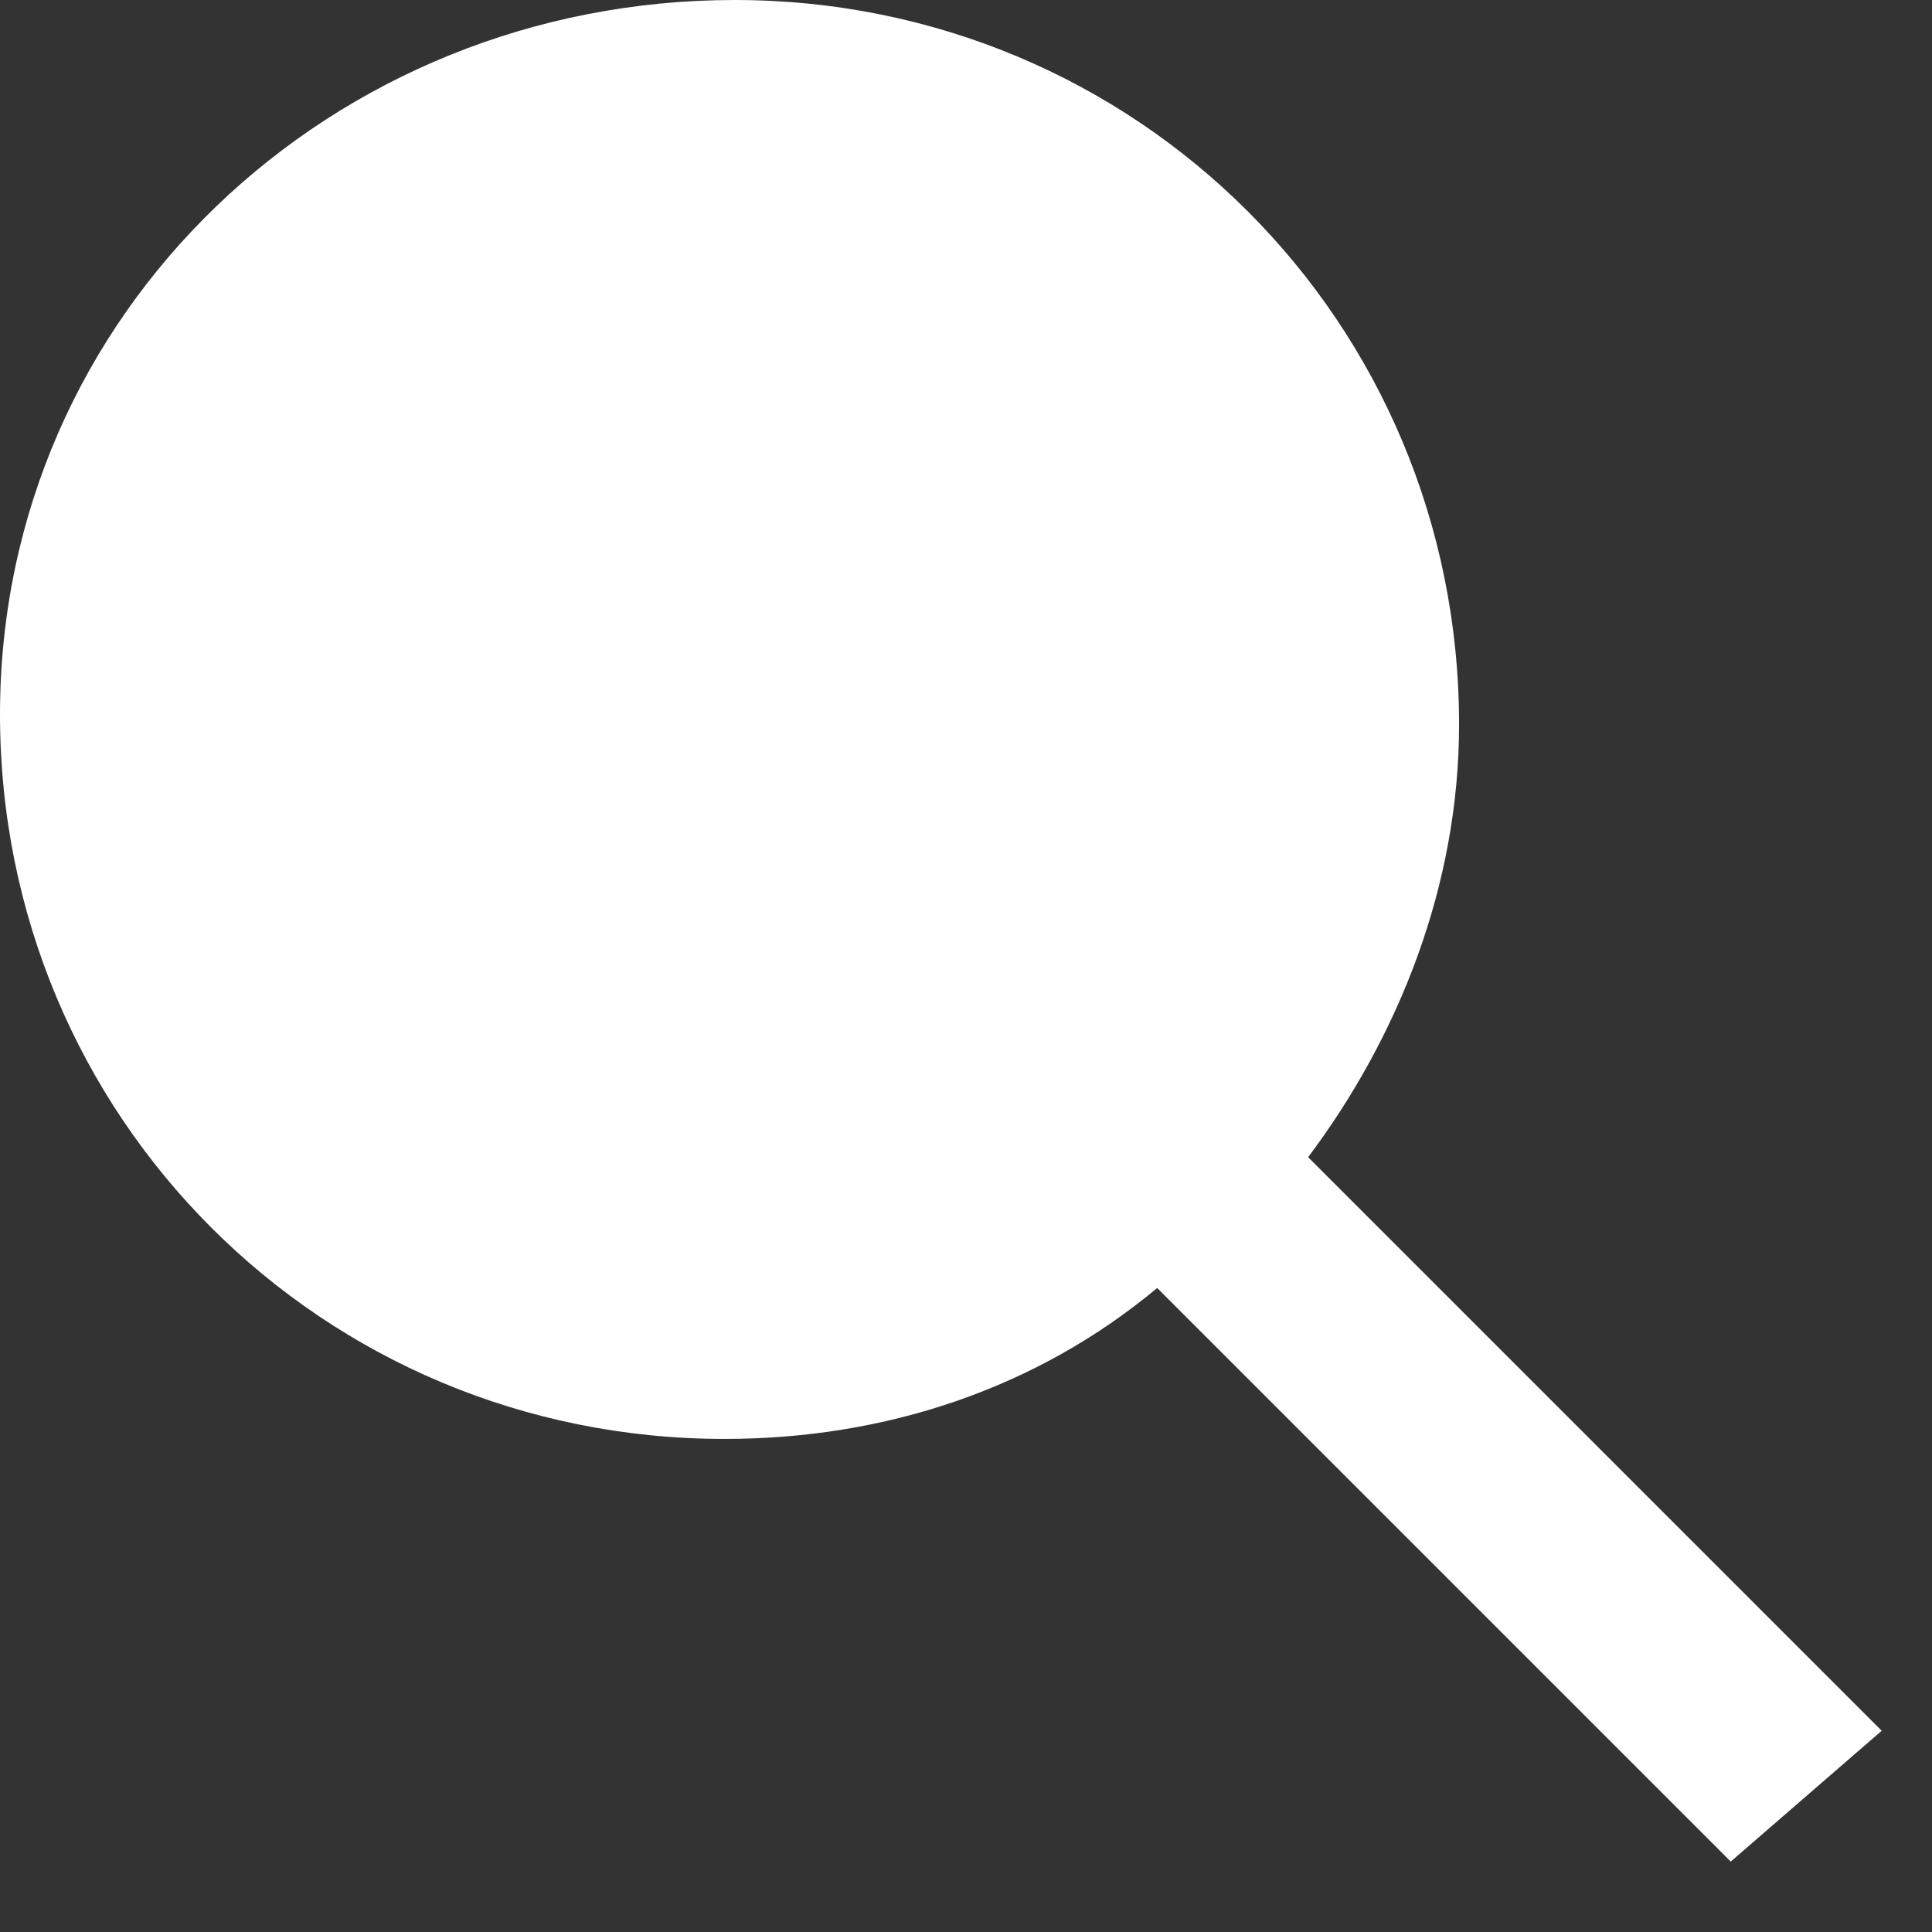 <?xml version="1.0" encoding="UTF-8" standalone="no"?><!DOCTYPE svg PUBLIC "-//W3C//DTD SVG 1.1//EN" "http://www.w3.org/Graphics/SVG/1.1/DTD/svg11.dtd"><svg width="100%" height="100%" viewBox="0 0 80 80" version="1.1" xmlns="http://www.w3.org/2000/svg" xmlns:xlink="http://www.w3.org/1999/xlink" xml:space="preserve" xmlns:serif="http://www.serif.com/" style="fill-rule:evenodd;clip-rule:evenodd;stroke-linejoin:round;stroke-miterlimit:2;"><rect x="0" y="0" width="80" height="80" fill="#333333" stroke="none"/><path d="M77.917,71.667l-23.75,-23.75c3.75,-5 6.25,-11.25 6.25,-17.917c-0,-16.667 -13.334,-30 -30,-30c-16.667,0 -30.417,12.917 -30.417,29.583c0,16.667 13.333,30 30,30c6.667,0 12.917,-2.083 17.917,-6.25l23.75,23.75l6.25,-5.416Z" style="fill:#fff;fill-rule:nonzero;"/></svg>